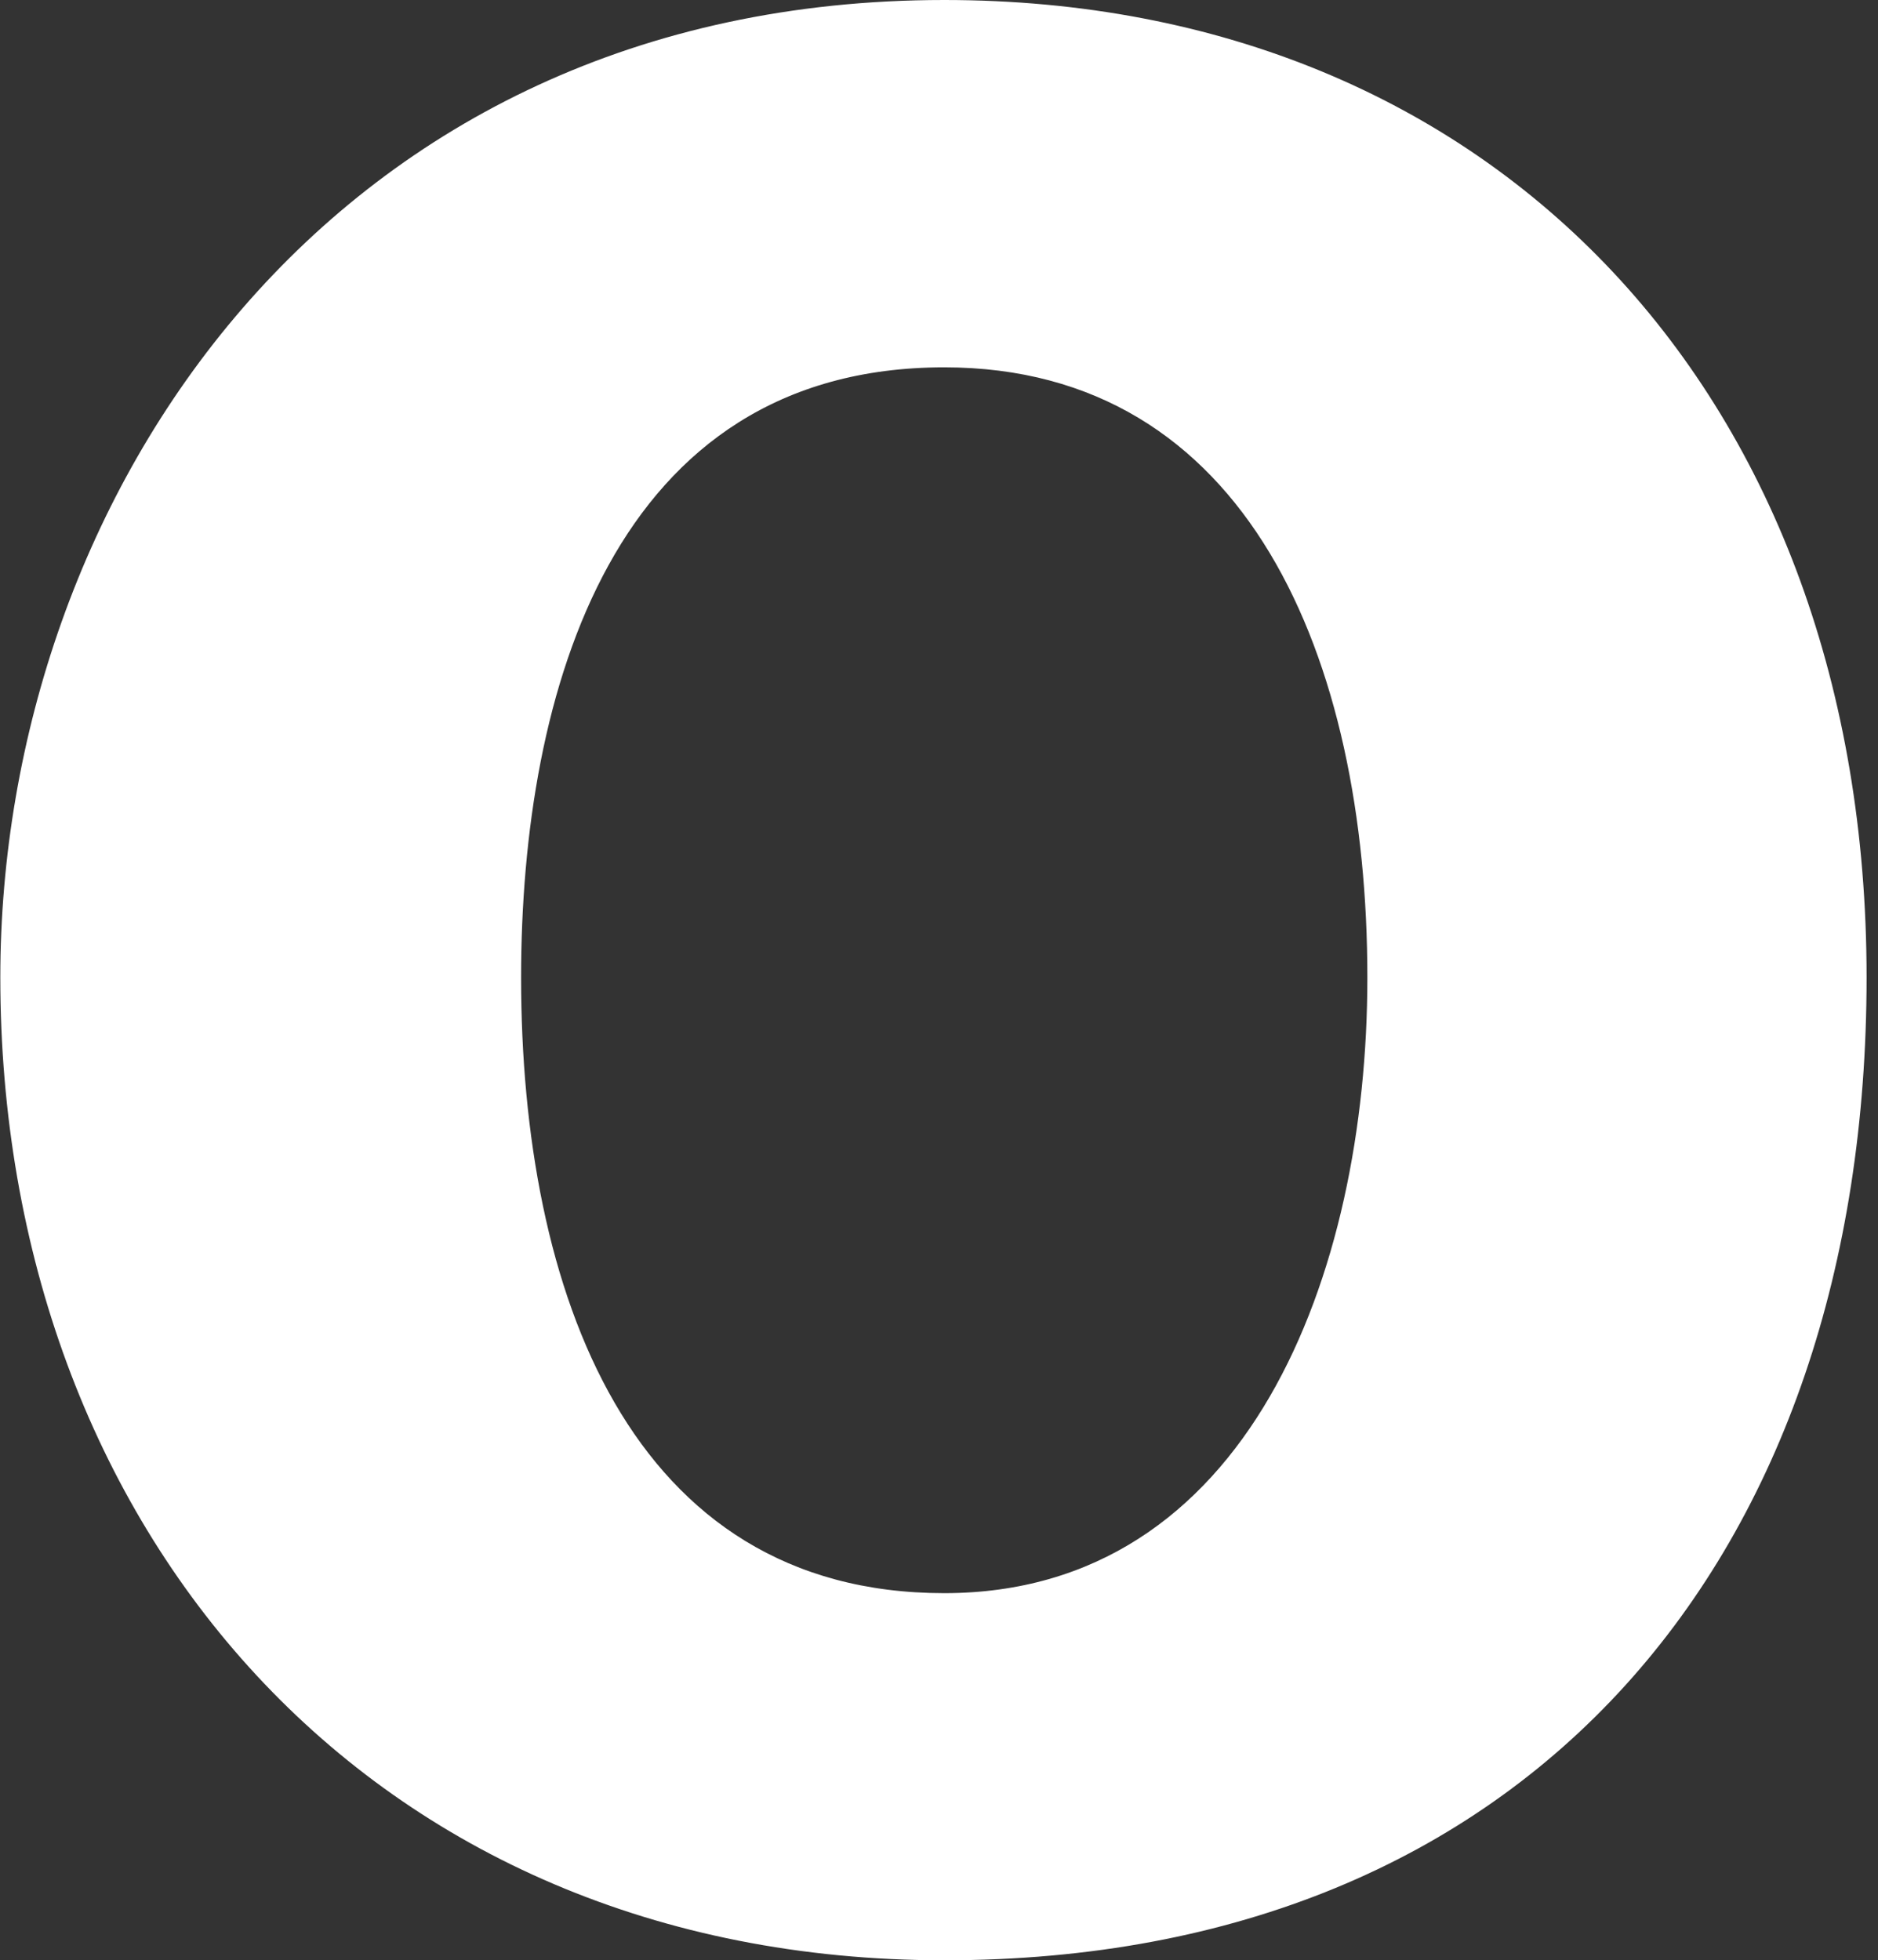 <svg width="160" height="167" viewBox="0 0 160 167" fill="none" xmlns="http://www.w3.org/2000/svg">
<rect x="0" y="0" width="160" height="167" fill="#333333" stroke="none"/>
<path d="M80.446 167C31.449 167 0.027 130.203 0.027 83.263C0.027 42.317 28.217 0 80.446 0C127.587 0 159.027 34.036 159.027 83.263C159.027 132.489 130.378 167 80.446 167ZM80.446 135.724C106.321 135.724 116.495 108.579 116.495 83.28C116.495 56.136 106.321 31.294 80.446 31.294C52.256 31.294 44.396 58.896 44.396 83.28C44.396 109.968 53.633 135.724 80.446 135.724Z" fill="white"/>
</svg>
